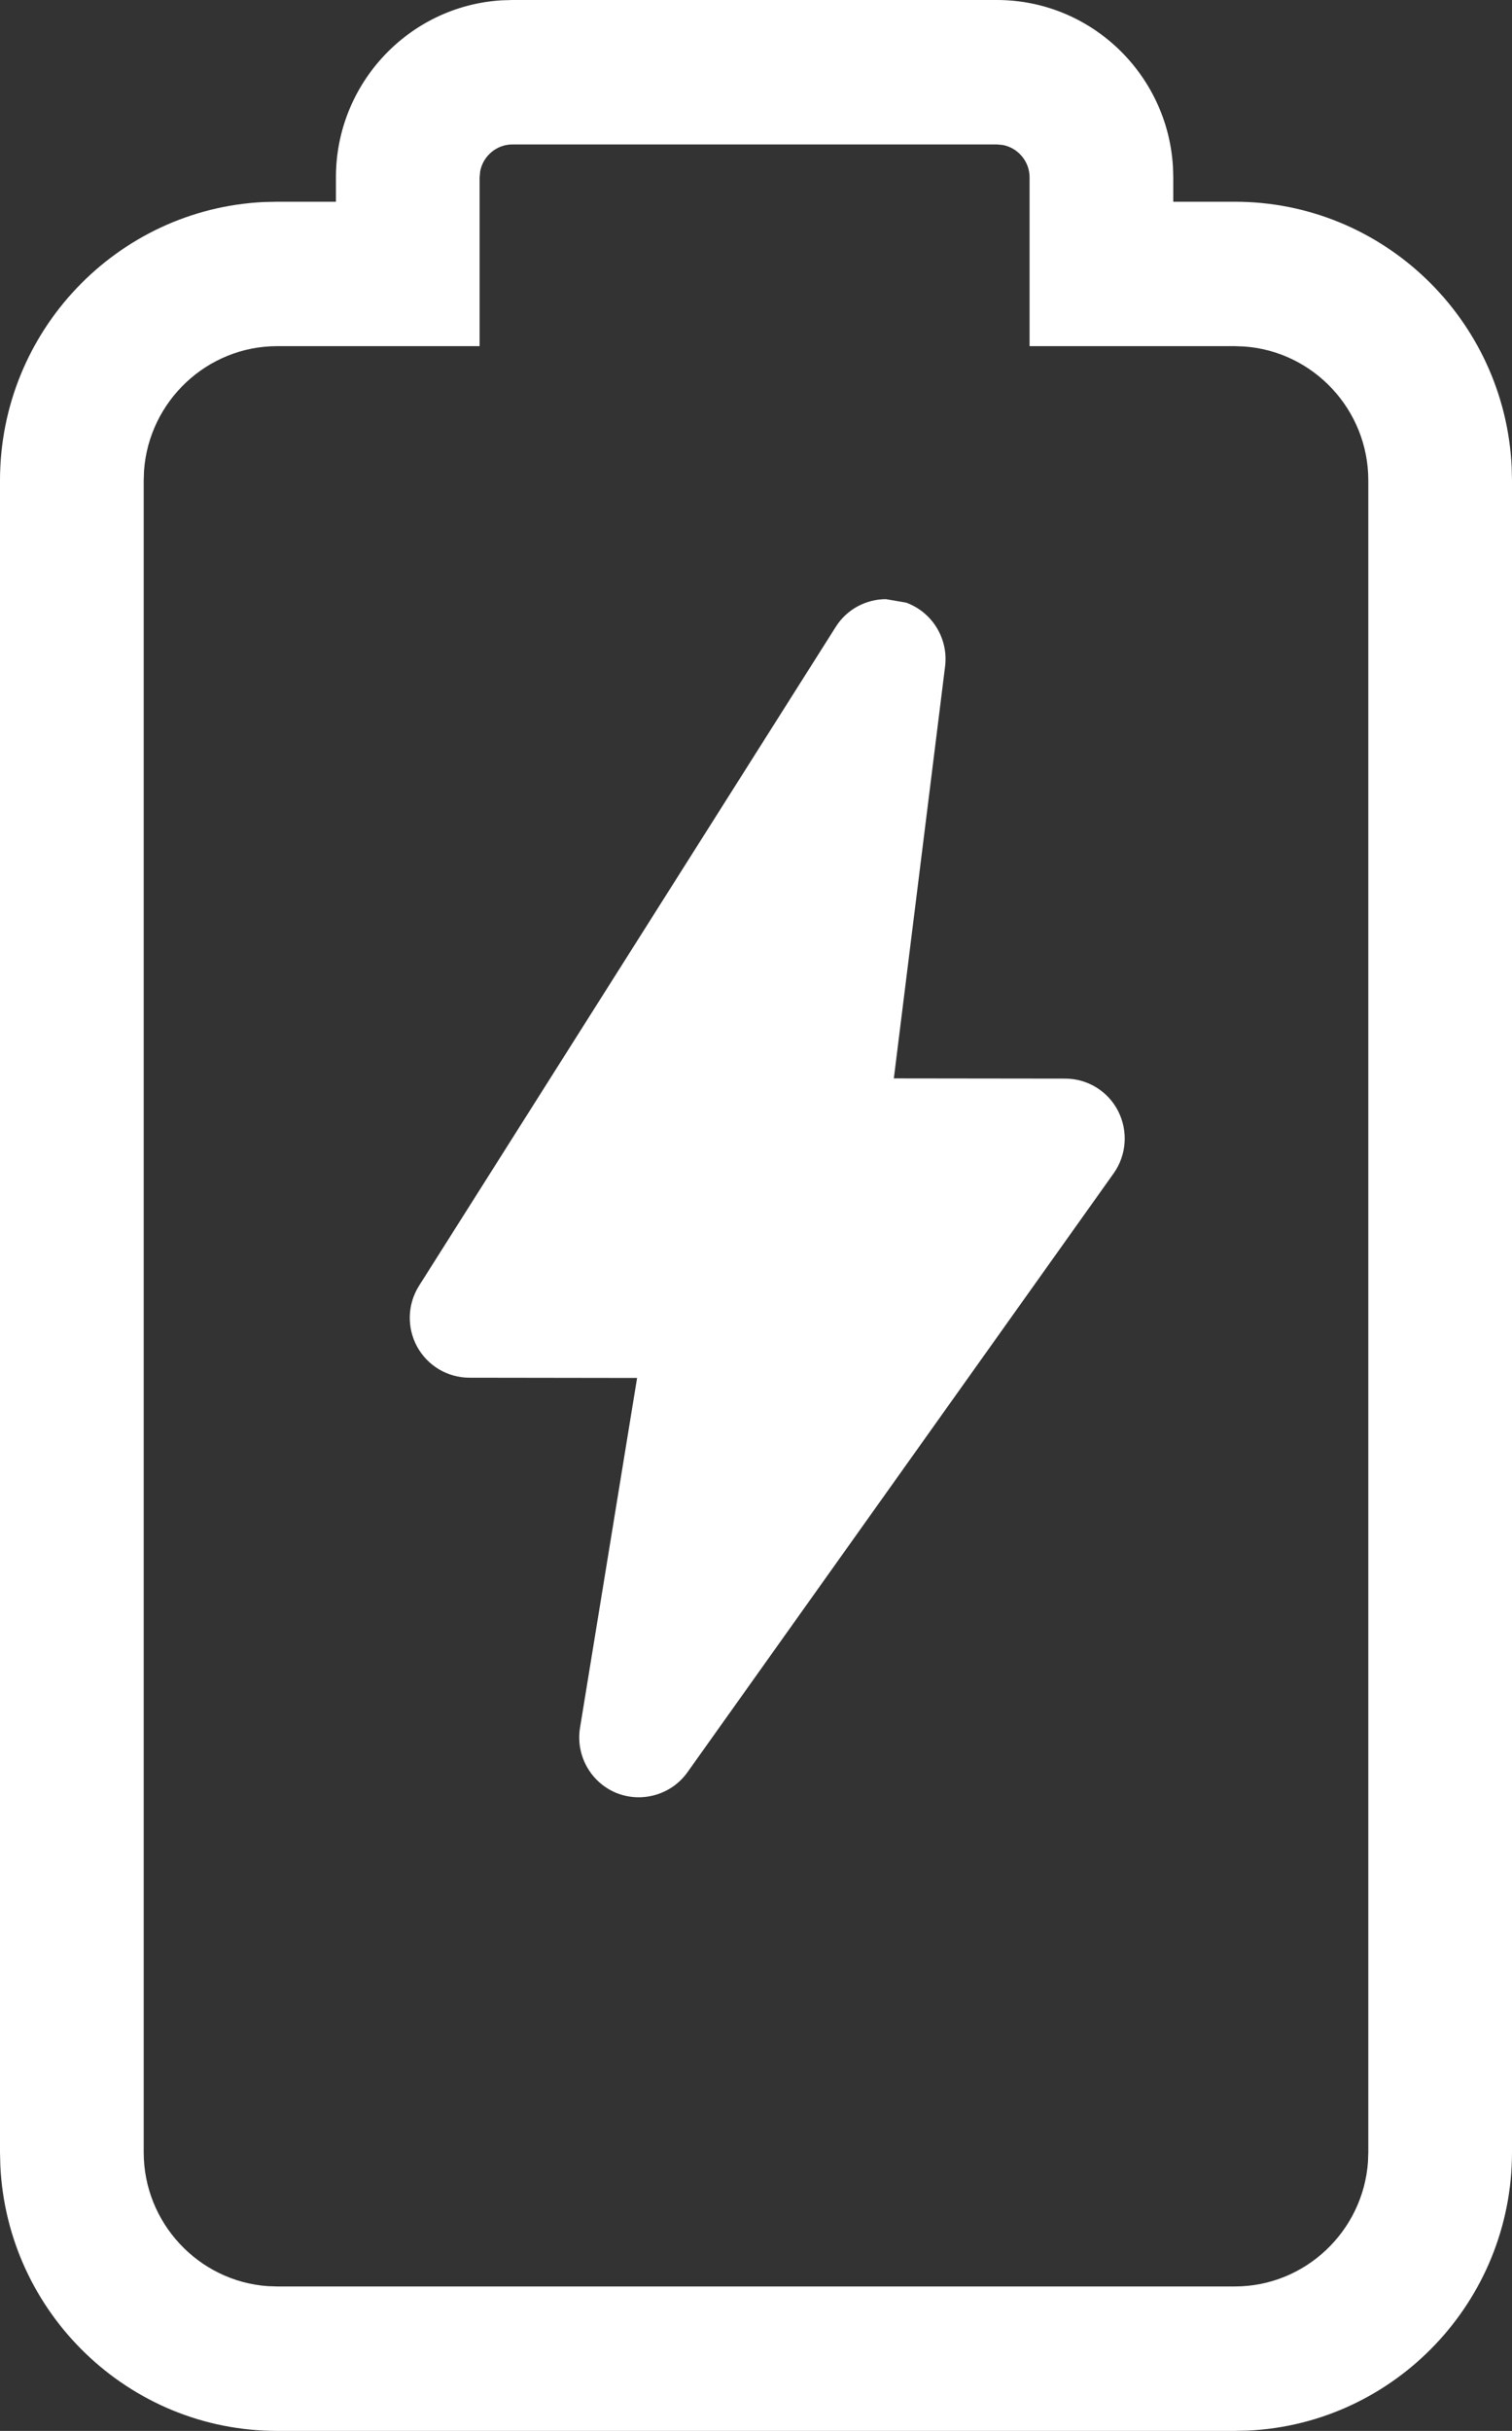 <?xml version="1.0" encoding="UTF-8"?>
<svg width="56px" height="90px" viewBox="0 0 56 90" version="1.1" xmlns="http://www.w3.org/2000/svg" xmlns:xlink="http://www.w3.org/1999/xlink">
    <rect x="0" y="0" width="56" height="90" fill="#333333" stroke="none"/>
    <title>charge</title>
    <g id="B4000" stroke="none" stroke-width="1" fill="none" fill-rule="evenodd">
        <g id="DF800/1920" transform="translate(-1370, -2686)" fill="#FFFFFF">
            <g id="floor_2" transform="translate(0, 2115)">
                <g id="编组-6" transform="translate(920, 299)">
                    <g id="编组-5备份" transform="translate(444, 272)">
                        <g id="charge" transform="translate(6, 0)">
                            <path d="M36.921,-6.39488462e-14 C40.39,-6.39488462e-14 43.236,2.731 43.442,6.165 L43.454,6.565 L43.454,7.469 L45.734,7.469 C51.231,7.469 55.728,11.829 55.988,17.286 L56,17.785 L56,79.684 C56,85.204 51.664,89.727 46.23,89.988 L45.734,90 L10.266,90 C4.769,90 0.272,85.639 0.012,80.183 L3.51718654e-13,79.684 L3.51718654e-13,17.785 C3.51718654e-13,12.265 4.336,7.742 9.77,7.48 L10.266,7.469 L12.442,7.469 L12.442,6.565 C12.442,3.079 15.16,0.219 18.578,0.012 L18.975,-6.39488462e-14 L36.921,-6.39488462e-14 Z M36.921,5.348 L18.975,5.348 C18.386,5.348 17.887,5.783 17.784,6.347 L17.764,6.565 L17.764,12.816 L10.266,12.816 C7.662,12.816 5.516,14.859 5.334,17.431 L5.322,17.785 L5.322,79.684 C5.322,82.3 7.355,84.457 9.914,84.64 L10.266,84.652 L45.734,84.652 C48.338,84.652 50.484,82.609 50.666,80.038 L50.678,79.684 L50.678,17.785 C50.678,15.168 48.645,13.011 46.086,12.829 L45.734,12.816 L38.132,12.816 L38.132,6.565 C38.132,5.972 37.7,5.471 37.137,5.367 L36.921,5.348 Z M32.814,22.183 L33.56,22.311 C34.531,22.666 35.132,23.647 35.003,24.675 L33.105,39.926 L39.453,39.934 C40.282,39.934 41.038,40.4 41.413,41.136 C41.789,41.878 41.727,42.765 41.245,43.443 L25.458,65.619 C24.862,66.452 23.763,66.762 22.819,66.377 C21.87,65.982 21.318,64.984 21.482,63.969 L23.596,51.016 L17.38,51.007 C16.572,51.003 15.835,50.564 15.447,49.854 C15.062,49.144 15.09,48.283 15.522,47.6 L30.955,23.207 C31.366,22.555 32.077,22.183 32.814,22.183 Z"></path>
                        </g>
                    </g>
                </g>
            </g>
        </g>
    </g>
</svg>
